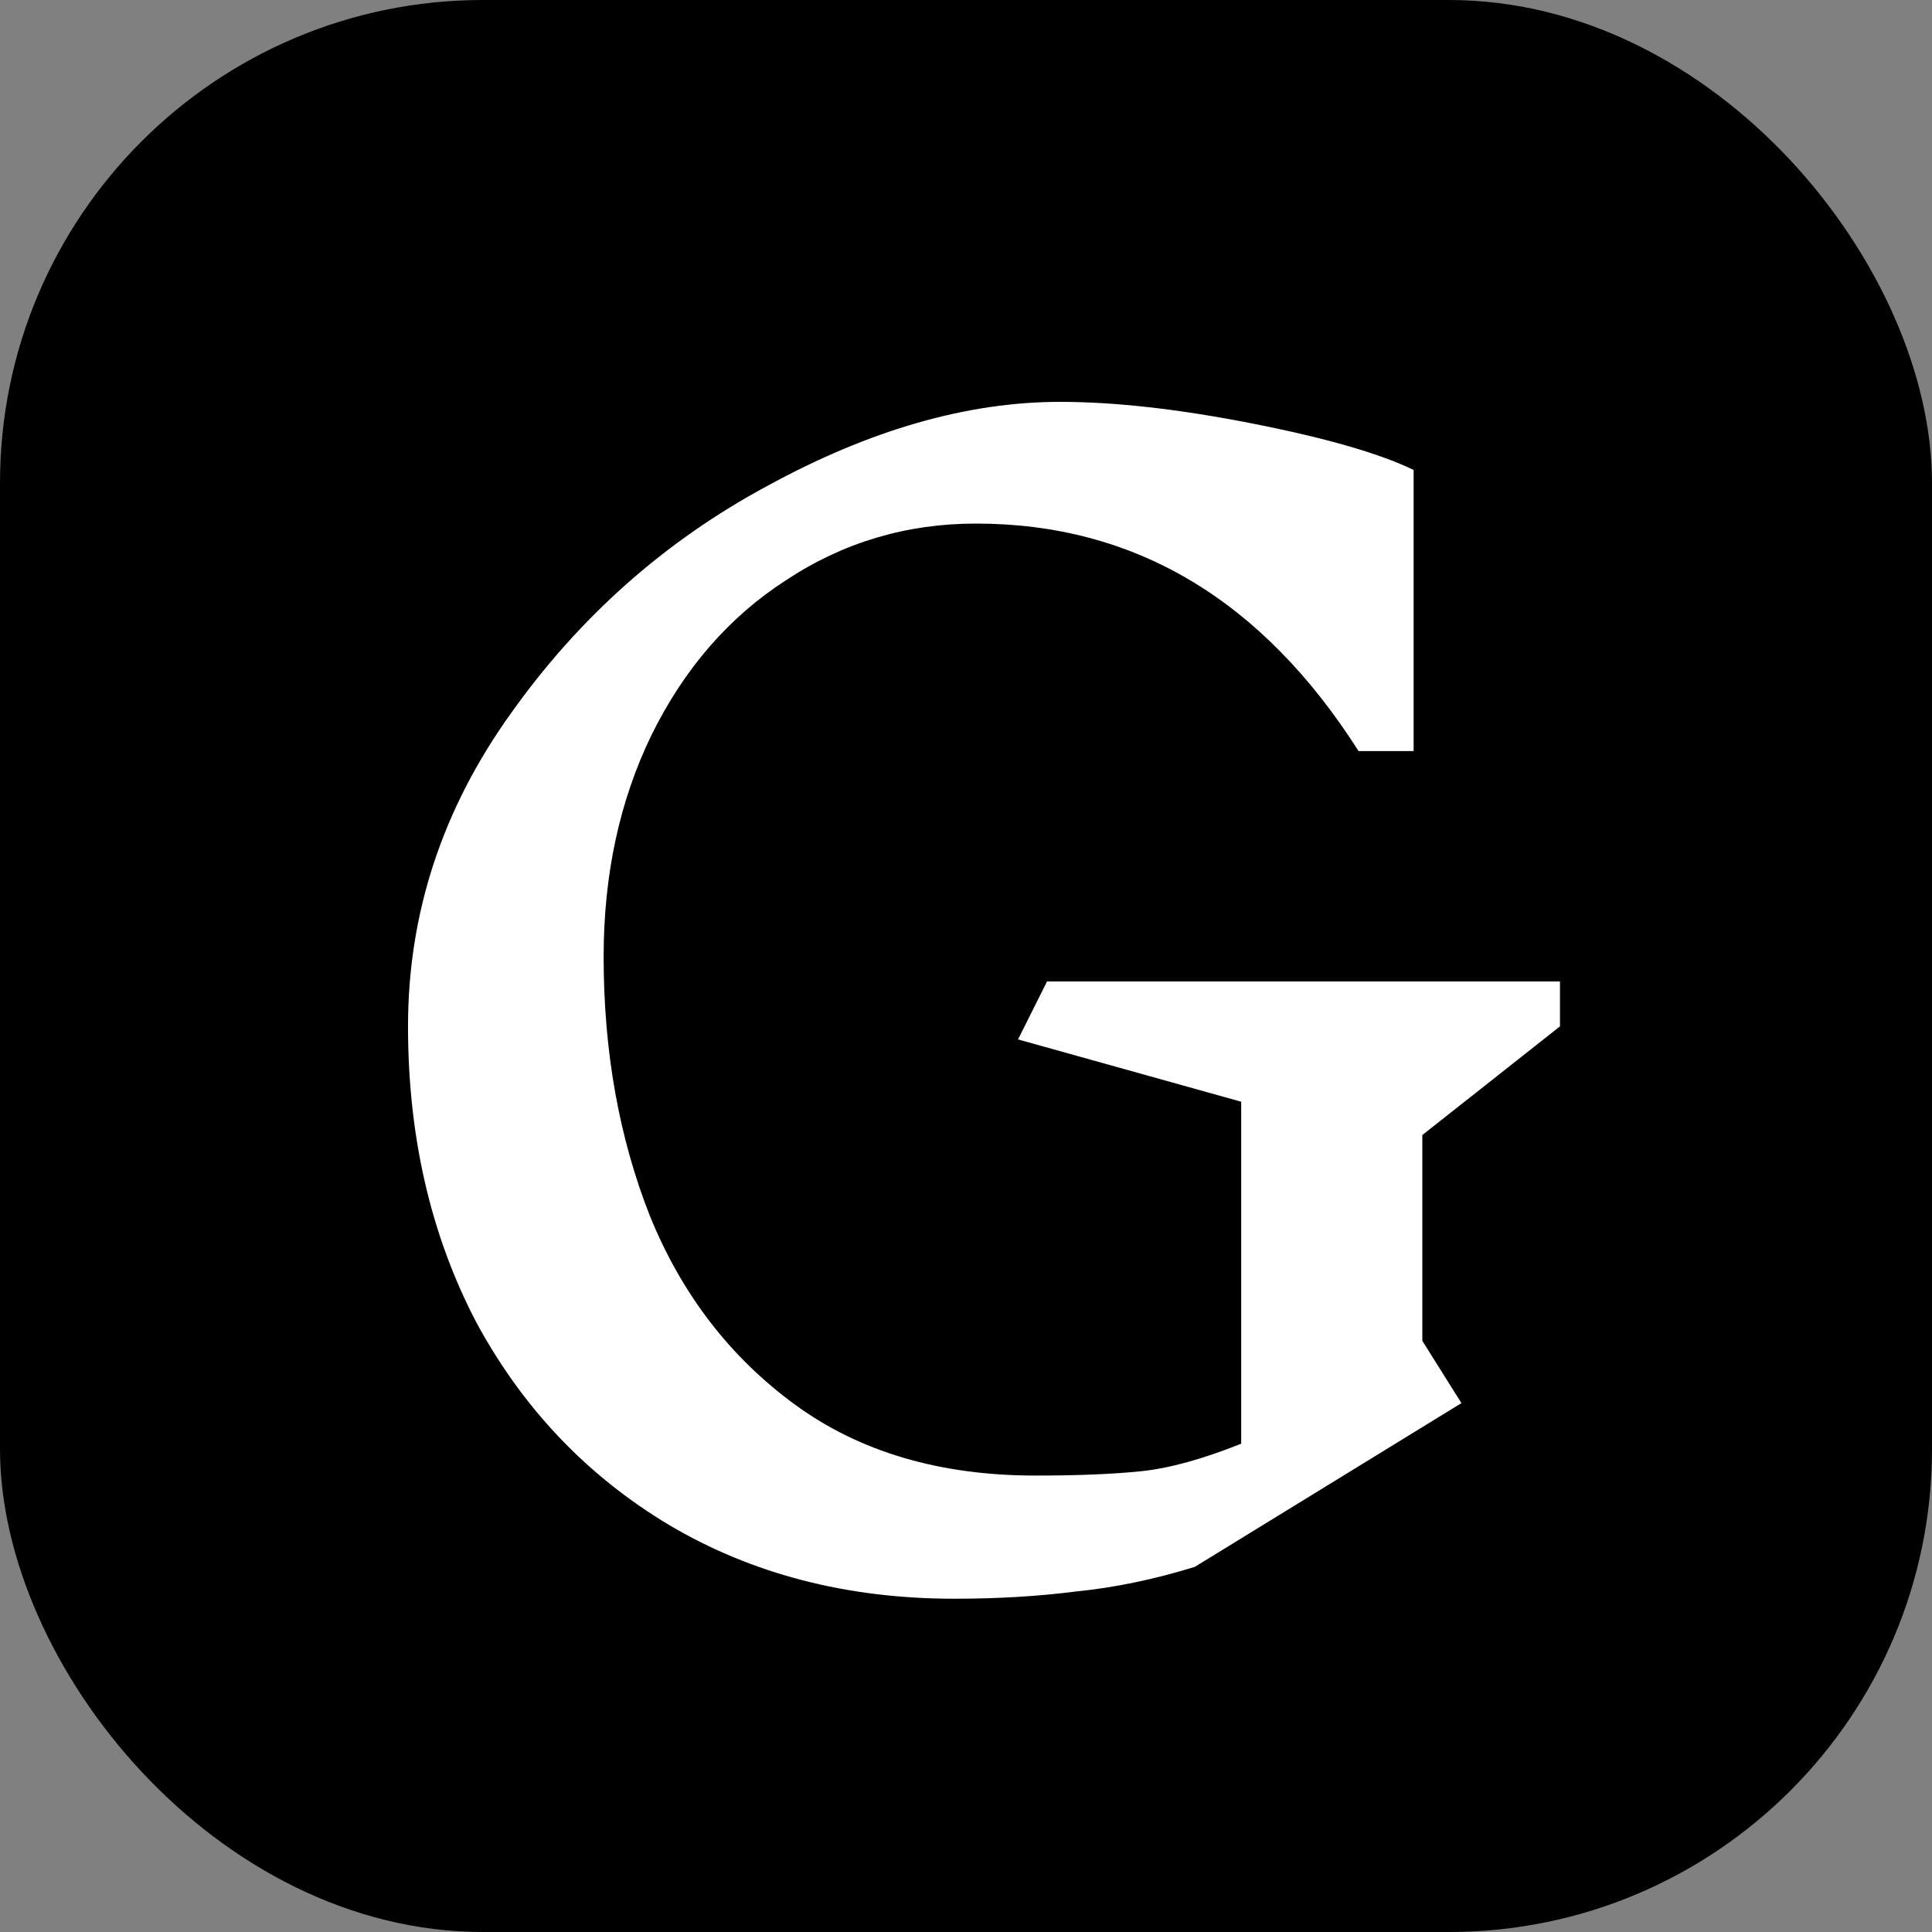 <svg width="16" height="16" viewBox="0 0 16 16" fill="none" xmlns="http://www.w3.org/2000/svg">
<rect x="0" y="0" width="16" height="16" fill="#808080" stroke="none"/>
<rect width="16" height="16" rx="4" fill="black"/>
<path d="M11.779 11.104L12.103 11.62L9.895 12.976C9.559 13.08 9.231 13.148 8.911 13.18C8.599 13.22 8.263 13.24 7.903 13.24C7.015 13.24 6.227 13.036 5.539 12.628C4.859 12.22 4.327 11.66 3.943 10.948C3.567 10.228 3.379 9.412 3.379 8.5C3.379 7.564 3.663 6.7 4.231 5.908C4.799 5.108 5.507 4.48 6.355 4.024C7.203 3.56 8.011 3.328 8.779 3.328C9.235 3.328 9.767 3.388 10.375 3.508C10.983 3.628 11.427 3.756 11.707 3.892V6.22H11.251C10.451 4.964 9.395 4.336 8.083 4.336C7.507 4.336 6.983 4.492 6.511 4.804C6.039 5.108 5.667 5.536 5.395 6.088C5.131 6.632 4.999 7.244 4.999 7.924C4.999 8.708 5.127 9.424 5.383 10.072C5.647 10.72 6.047 11.24 6.583 11.632C7.119 12.024 7.783 12.22 8.575 12.22C8.927 12.22 9.219 12.208 9.451 12.184C9.683 12.16 9.959 12.084 10.279 11.956V9.124L8.431 8.608L8.671 8.128H12.919V8.5L11.779 9.4V11.104Z" fill="white"/>
</svg>
